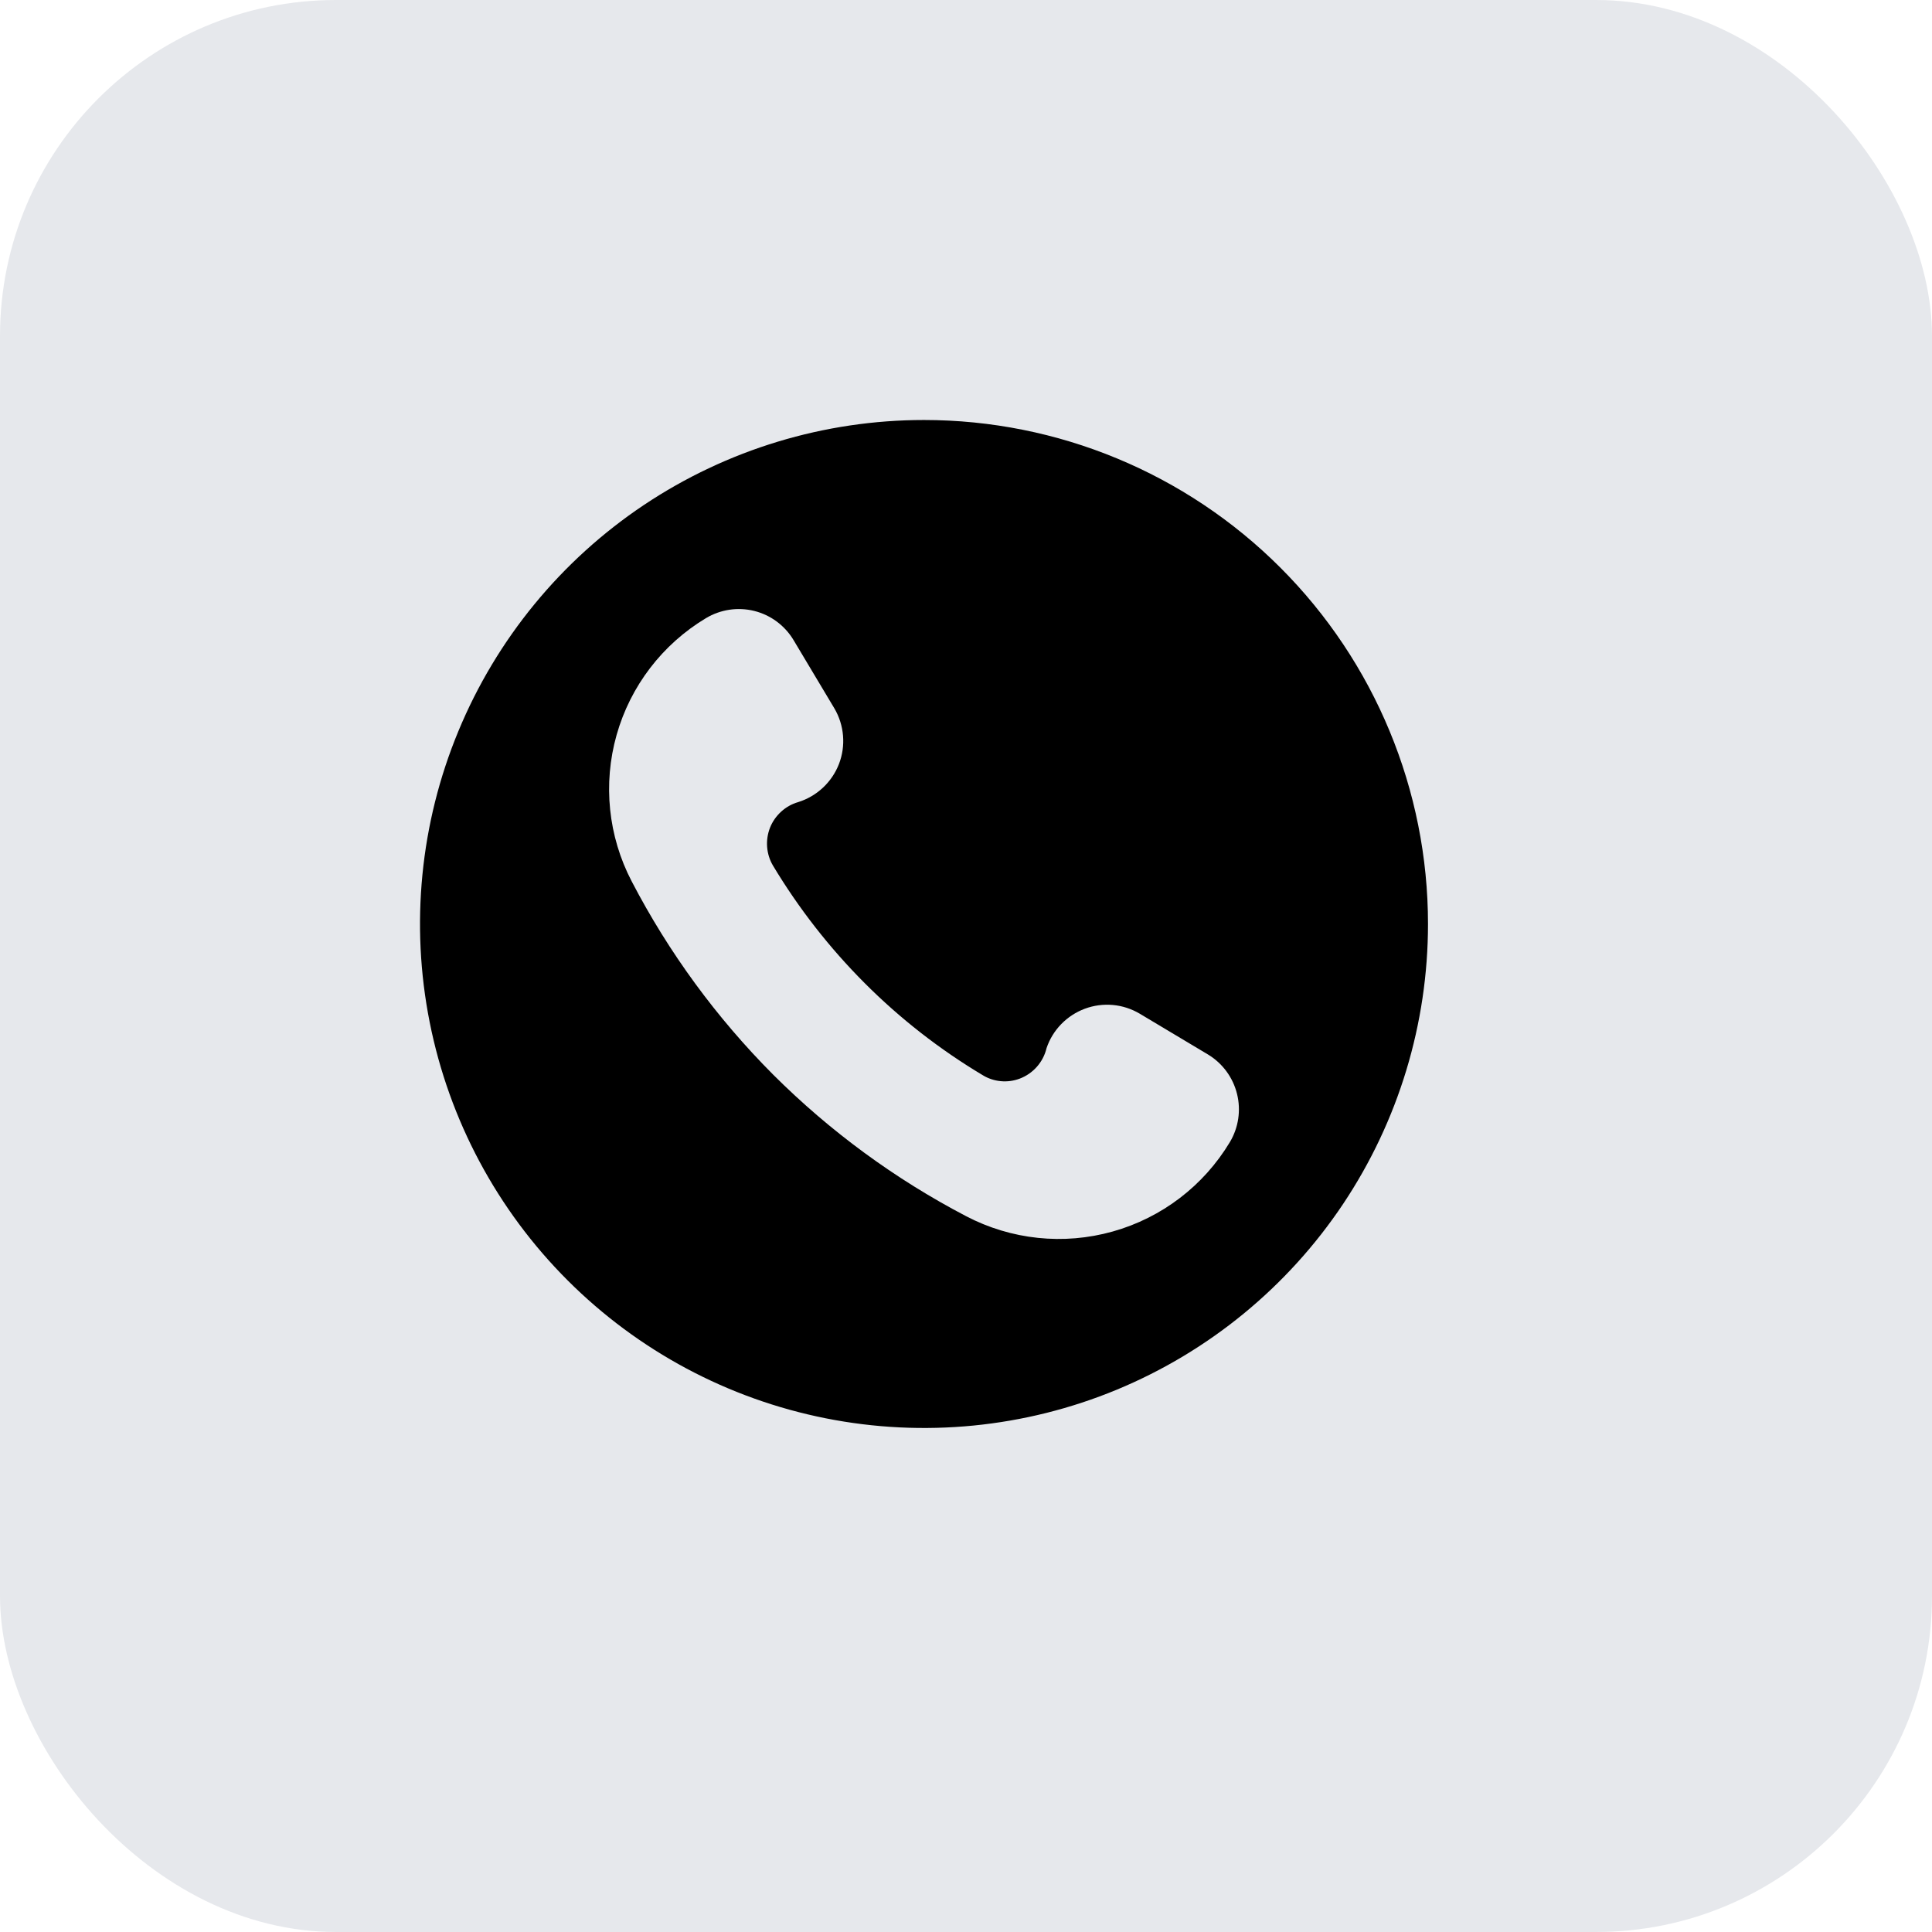 <?xml version="1.0" encoding="UTF-8"?> <svg xmlns="http://www.w3.org/2000/svg" width="46" height="46" viewBox="0 0 46 46" fill="none"><rect width="46" height="46" rx="8" fill="#E6E8EC"></rect><g clip-path="url(#clip0_192_382)"><path d="M22 10C19.627 10 17.307 10.704 15.333 12.022C13.36 13.341 11.822 15.215 10.914 17.408C10.005 19.601 9.768 22.013 10.231 24.341C10.694 26.669 11.836 28.807 13.515 30.485C15.193 32.163 17.331 33.306 19.659 33.769C21.987 34.232 24.399 33.995 26.592 33.087C28.785 32.178 30.659 30.64 31.978 28.667C33.296 26.694 34 24.373 34 22C34 18.817 32.735 15.765 30.485 13.515C28.235 11.265 25.183 10 22 10ZM29.282 27.194C28.658 28.233 27.66 28.995 26.492 29.322C25.324 29.65 24.076 29.519 23.001 28.956C21.31 28.072 19.762 26.937 18.411 25.589C17.06 24.234 15.923 22.681 15.04 20.984C14.48 19.91 14.352 18.664 14.681 17.499C15.01 16.334 15.772 15.339 16.81 14.717C17.155 14.511 17.567 14.449 17.958 14.546C18.348 14.643 18.683 14.891 18.891 15.235L19.866 16.866C19.983 17.064 20.053 17.287 20.072 17.516C20.091 17.745 20.058 17.976 19.975 18.191C19.892 18.405 19.761 18.598 19.593 18.755C19.425 18.912 19.224 19.029 19.004 19.098C18.853 19.141 18.715 19.219 18.599 19.325C18.483 19.43 18.392 19.561 18.334 19.706C18.277 19.852 18.253 20.009 18.265 20.166C18.277 20.322 18.324 20.474 18.404 20.609C19.016 21.628 19.75 22.569 20.59 23.41C21.432 24.253 22.376 24.989 23.399 25.6C23.529 25.68 23.676 25.728 23.828 25.742C23.98 25.757 24.133 25.736 24.276 25.683C24.435 25.623 24.576 25.526 24.688 25.399C24.8 25.272 24.879 25.12 24.918 24.955C24.99 24.741 25.11 24.545 25.268 24.383C25.426 24.221 25.618 24.096 25.83 24.017C26.043 23.938 26.27 23.908 26.495 23.928C26.721 23.948 26.939 24.019 27.134 24.134L28.765 25.109C29.109 25.318 29.356 25.654 29.453 26.045C29.55 26.435 29.489 26.848 29.282 27.194Z" fill="black"></path></g><defs><clipPath id="clip0_192_382"><rect width="24" height="24" fill="white" transform="translate(10 10)"></rect></clipPath></defs></svg> 